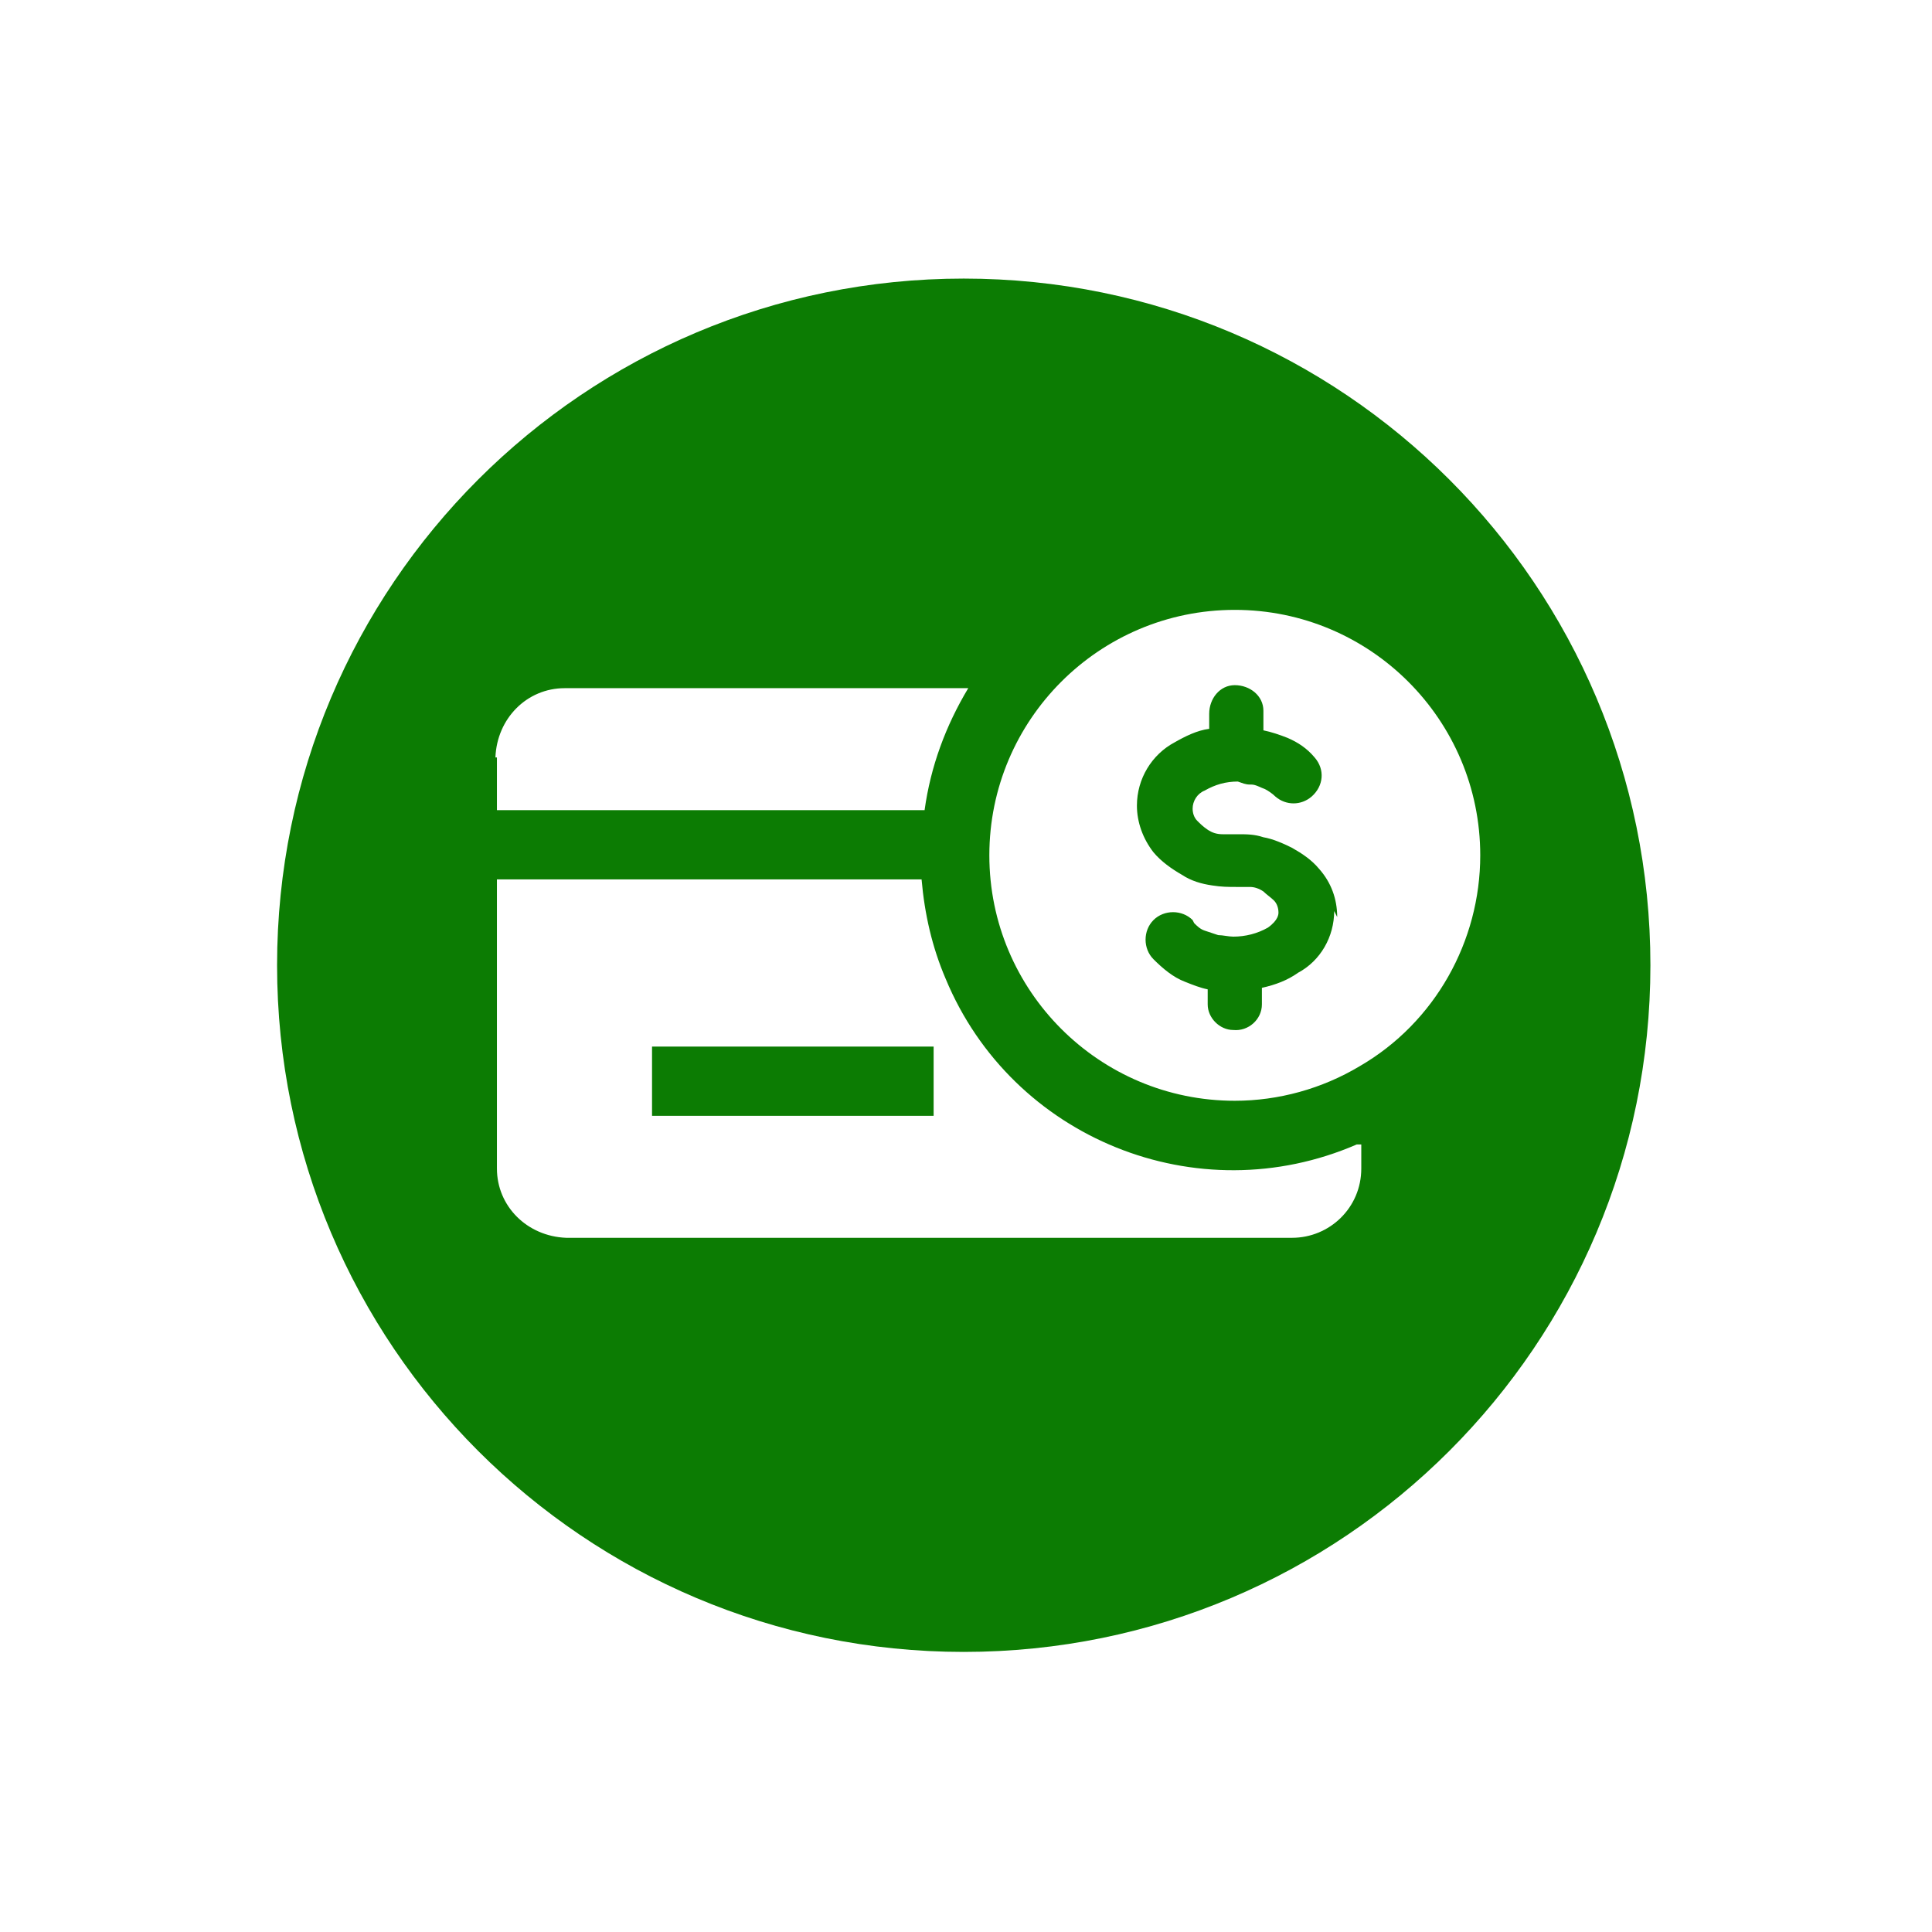 <svg xmlns="http://www.w3.org/2000/svg" id="Layer_1" data-name="Layer 1" viewBox="0 0 128.3 128.3"><defs><style>      .cls-1 {        fill: #0c7c03;        stroke-width: 0px;      }    </style></defs><path class="cls-1" d="M109.6,64.1c0,25.2-20.4,45.6-45.6,45.6s-45.6-20.4-45.6-45.6,20.4-45.6,45.6-45.6,45.6,20.4,45.6,45.6h0ZM33,50.3v3.5h28.4c.4-2.9,1.4-5.6,2.9-8.1h-26.8c-2.5,0-4.5,2-4.6,4.6h0ZM90.3,76h-.2c-10.6,4.6-22.9-.4-27.3-11-.9-2.1-1.4-4.3-1.6-6.6h-28.2v19.2c0,2.5,2,4.5,4.6,4.6h48.2c2.5,0,4.6-2,4.6-4.6v-1.6ZM62,69.5h-18.7v4.6h18.7v-4.6ZM98.3,56.8c0-9-7.3-16.3-16.3-16.3s-16.3,7.3-16.3,16.3c0,9,7.3,16.3,16.3,16.3,2.9,0,5.8-.8,8.3-2.3,5-2.9,8-8.3,8-14h0ZM88.6,60.5c0,1.7-.9,3.3-2.4,4.1-.7.5-1.5.8-2.4,1v1.1c0,1-.9,1.8-1.9,1.7-.9,0-1.7-.8-1.7-1.7v-1c-.5-.1-1-.3-1.5-.5-.8-.3-1.5-.9-2.1-1.5-.7-.7-.7-1.9,0-2.6.7-.7,1.9-.7,2.6,0,0,0,0,0,.1.2.2.2.4.4.7.5.3.1.6.2.9.3.3,0,.7.1,1,.1.8,0,1.6-.2,2.3-.6.7-.5.7-.9.7-1,0-.3-.1-.6-.3-.8-.2-.2-.5-.4-.7-.6-.3-.2-.6-.3-.9-.3-.3,0-.6,0-.9,0-.5,0-1,0-1.6-.1-.7-.1-1.4-.3-2-.7-.7-.4-1.4-.9-1.9-1.5-.7-.9-1.1-2-1.1-3.1,0-1.8,1-3.4,2.5-4.2.7-.4,1.5-.8,2.3-.9v-1c0-1,.7-1.9,1.7-1.9,1,0,1.9.7,1.9,1.7,0,0,0,.1,0,.2v1.1c.5.1,1.1.3,1.6.5.7.3,1.3.7,1.8,1.3.7.8.6,1.9-.2,2.6-.7.6-1.7.6-2.4,0-.2-.2-.5-.4-.7-.5-.3-.1-.6-.3-.9-.3h-.1c-.3,0-.5-.1-.8-.2-.8,0-1.5.2-2.2.6-.5.2-.8.7-.8,1.2,0,.3.1.6.3.8.2.2.4.4.7.6.3.2.6.3,1,.3.3,0,.6,0,1,0,.6,0,1.1,0,1.7.2.6.1,1.3.4,1.9.7.7.4,1.3.8,1.8,1.4.8.9,1.2,2,1.2,3.2h0Z"></path></svg>